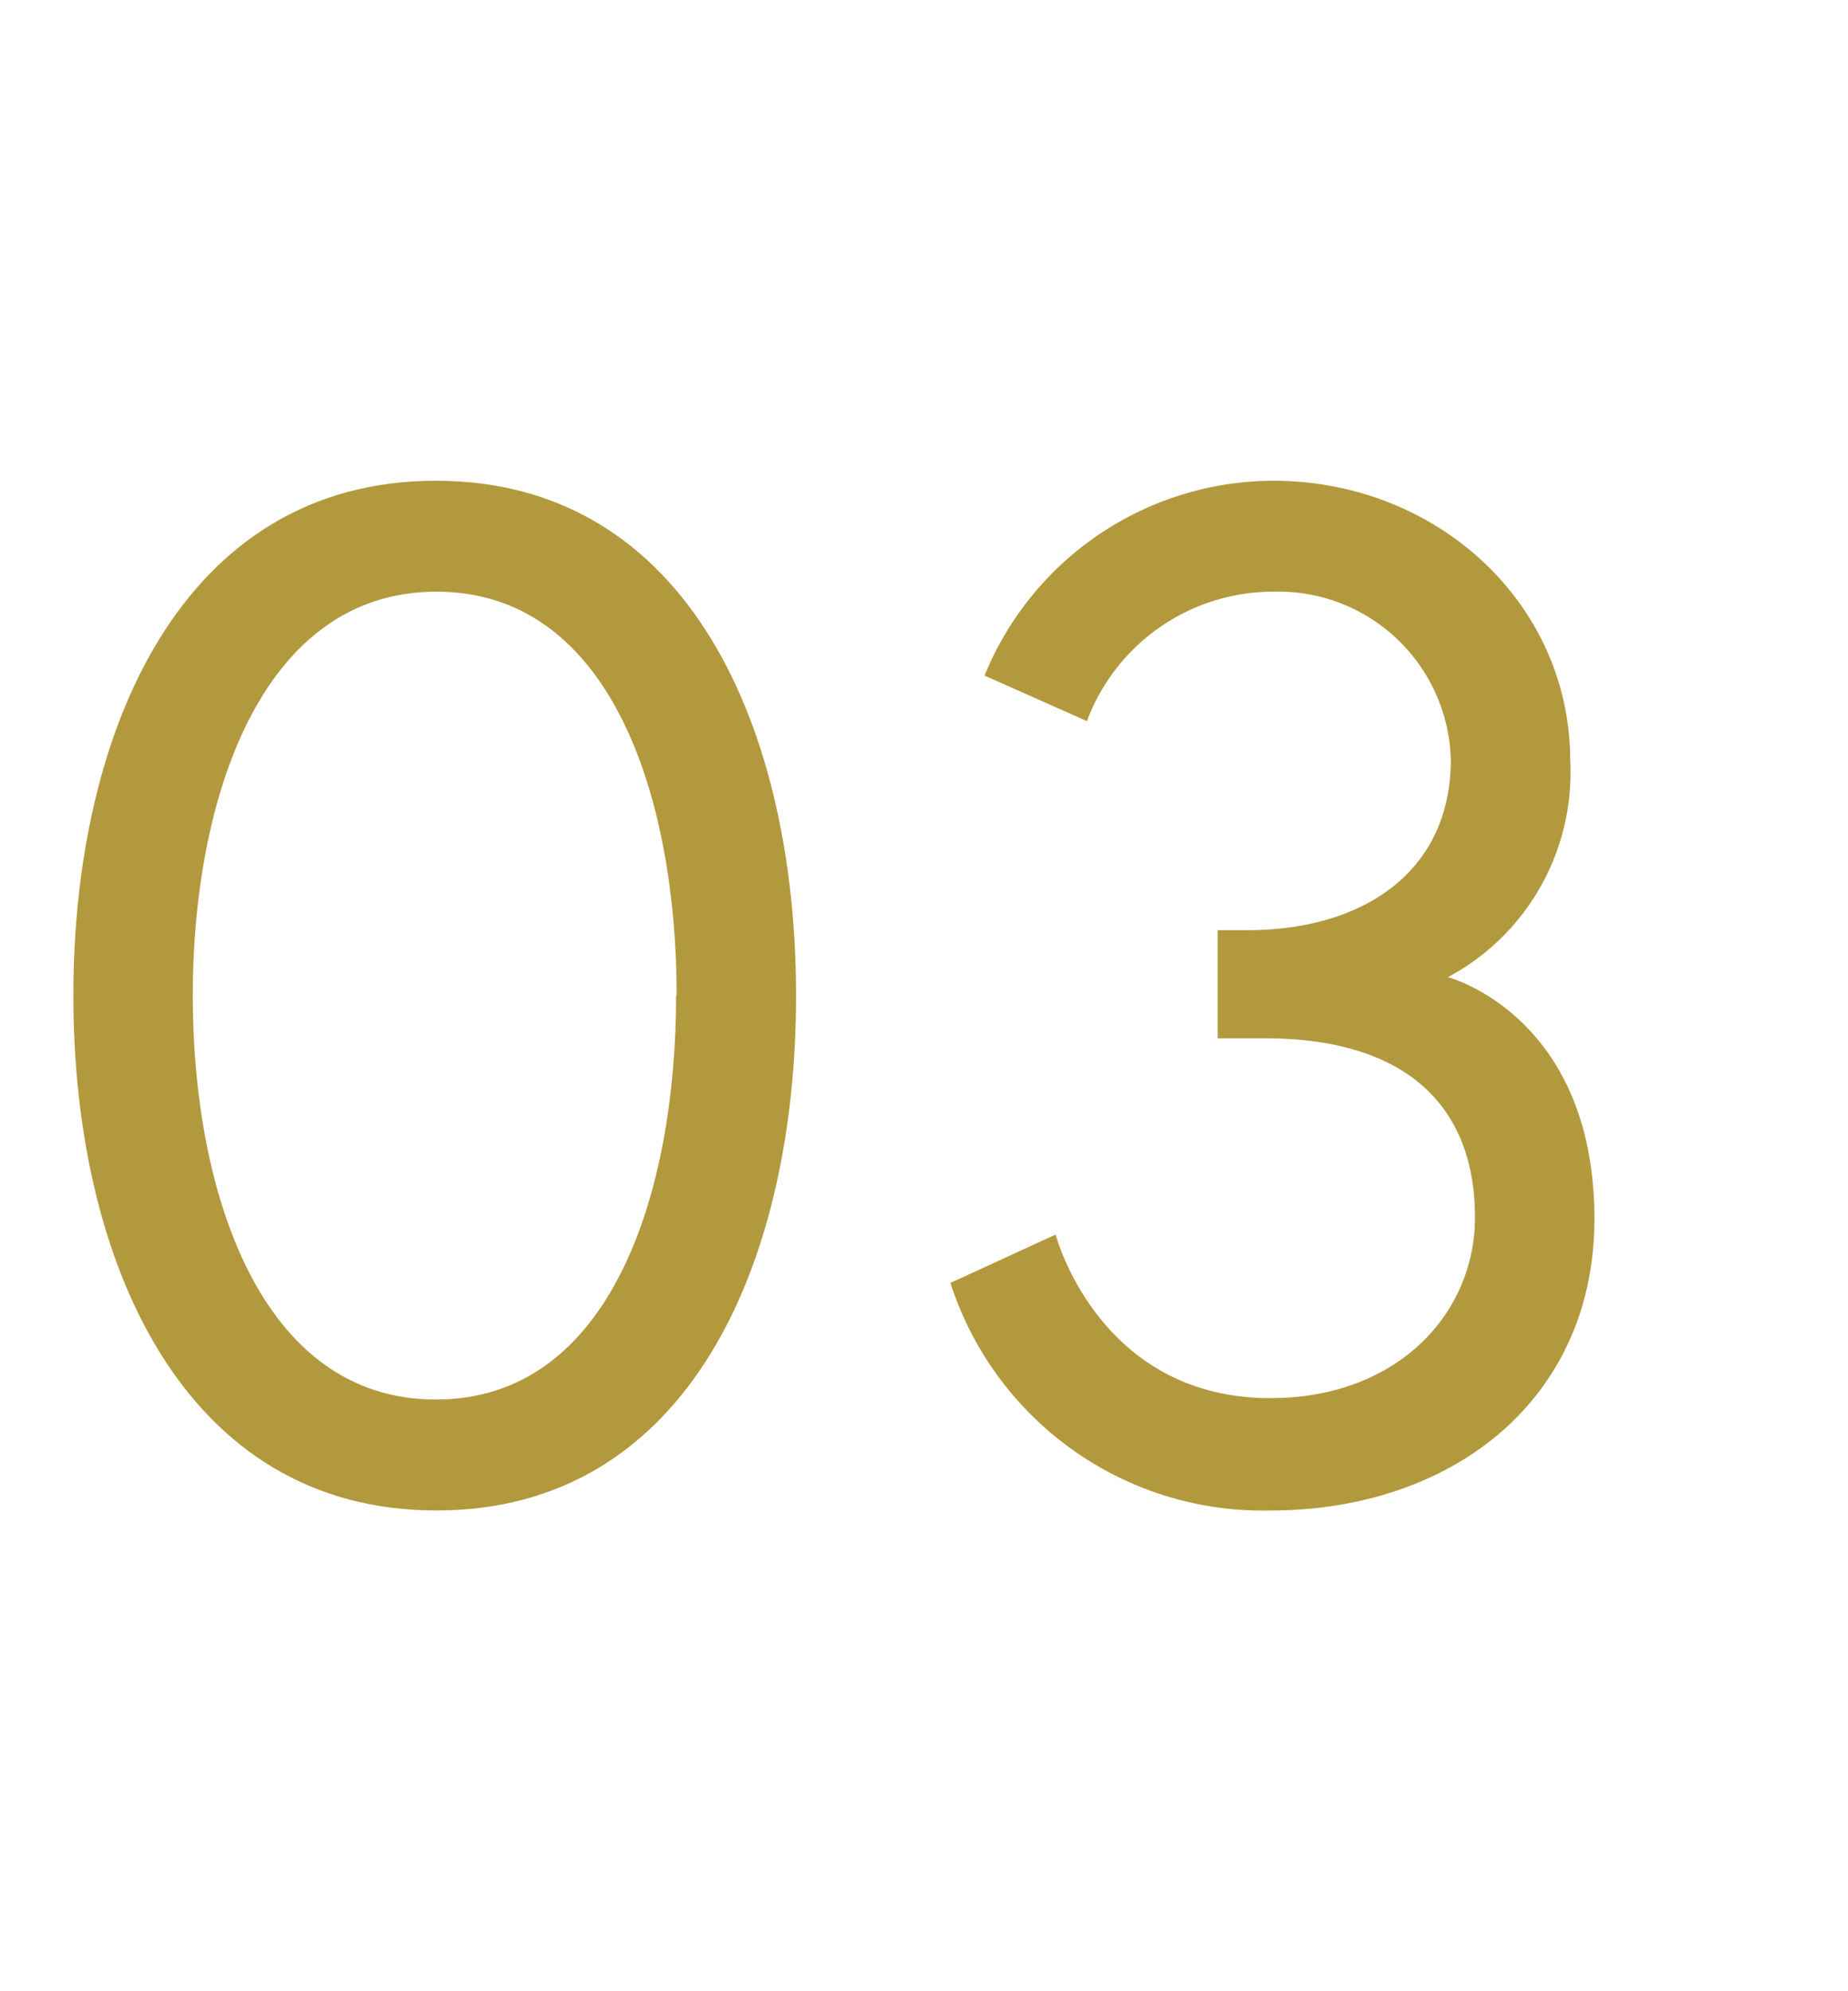 <svg xmlns="http://www.w3.org/2000/svg" viewBox="0 0 65 70"><defs><style>.cls-1{fill:#fff;}.cls-2{fill:#b3993d;}</style></defs><title>delta

</title><g id="レイヤー_2" data-name="レイヤー 2"><g id="contents"><rect class="cls-1" width="65" height="70"/><path class="cls-2" d="M28,35c0,9.35-3.75,18.1-12.65,18.1S2.58,44.35,2.58,35,6.43,16.9,15.33,16.9,28,25.65,28,35Zm-4.2,0c0-6.85-2.25-14.2-8.45-14.2S6.78,28.15,6.78,35s2.35,14.2,8.55,14.2S23.78,41.85,23.78,35Z"/><path class="cls-2" d="M44.78,20.8a7,7,0,0,0-6.55,4.55l-3.6-1.6A11,11,0,0,1,44.78,16.9c5.75,0,10.45,4.3,10.45,9.85a8.15,8.15,0,0,1-4.3,7.6s5.15,1.35,5.15,8.5c0,6.35-5,10.25-11.4,10.25a11.54,11.54,0,0,1-11.25-8l3.7-1.7s1.5,5.75,7.55,5.75c4.5,0,7.2-3,7.2-6.35,0-3.9-2.4-6.3-7.4-6.3H42.83V32.7h1.05c4,0,7.15-2,7.15-6A6.07,6.07,0,0,0,44.78,20.8Z"/></g></g></svg>